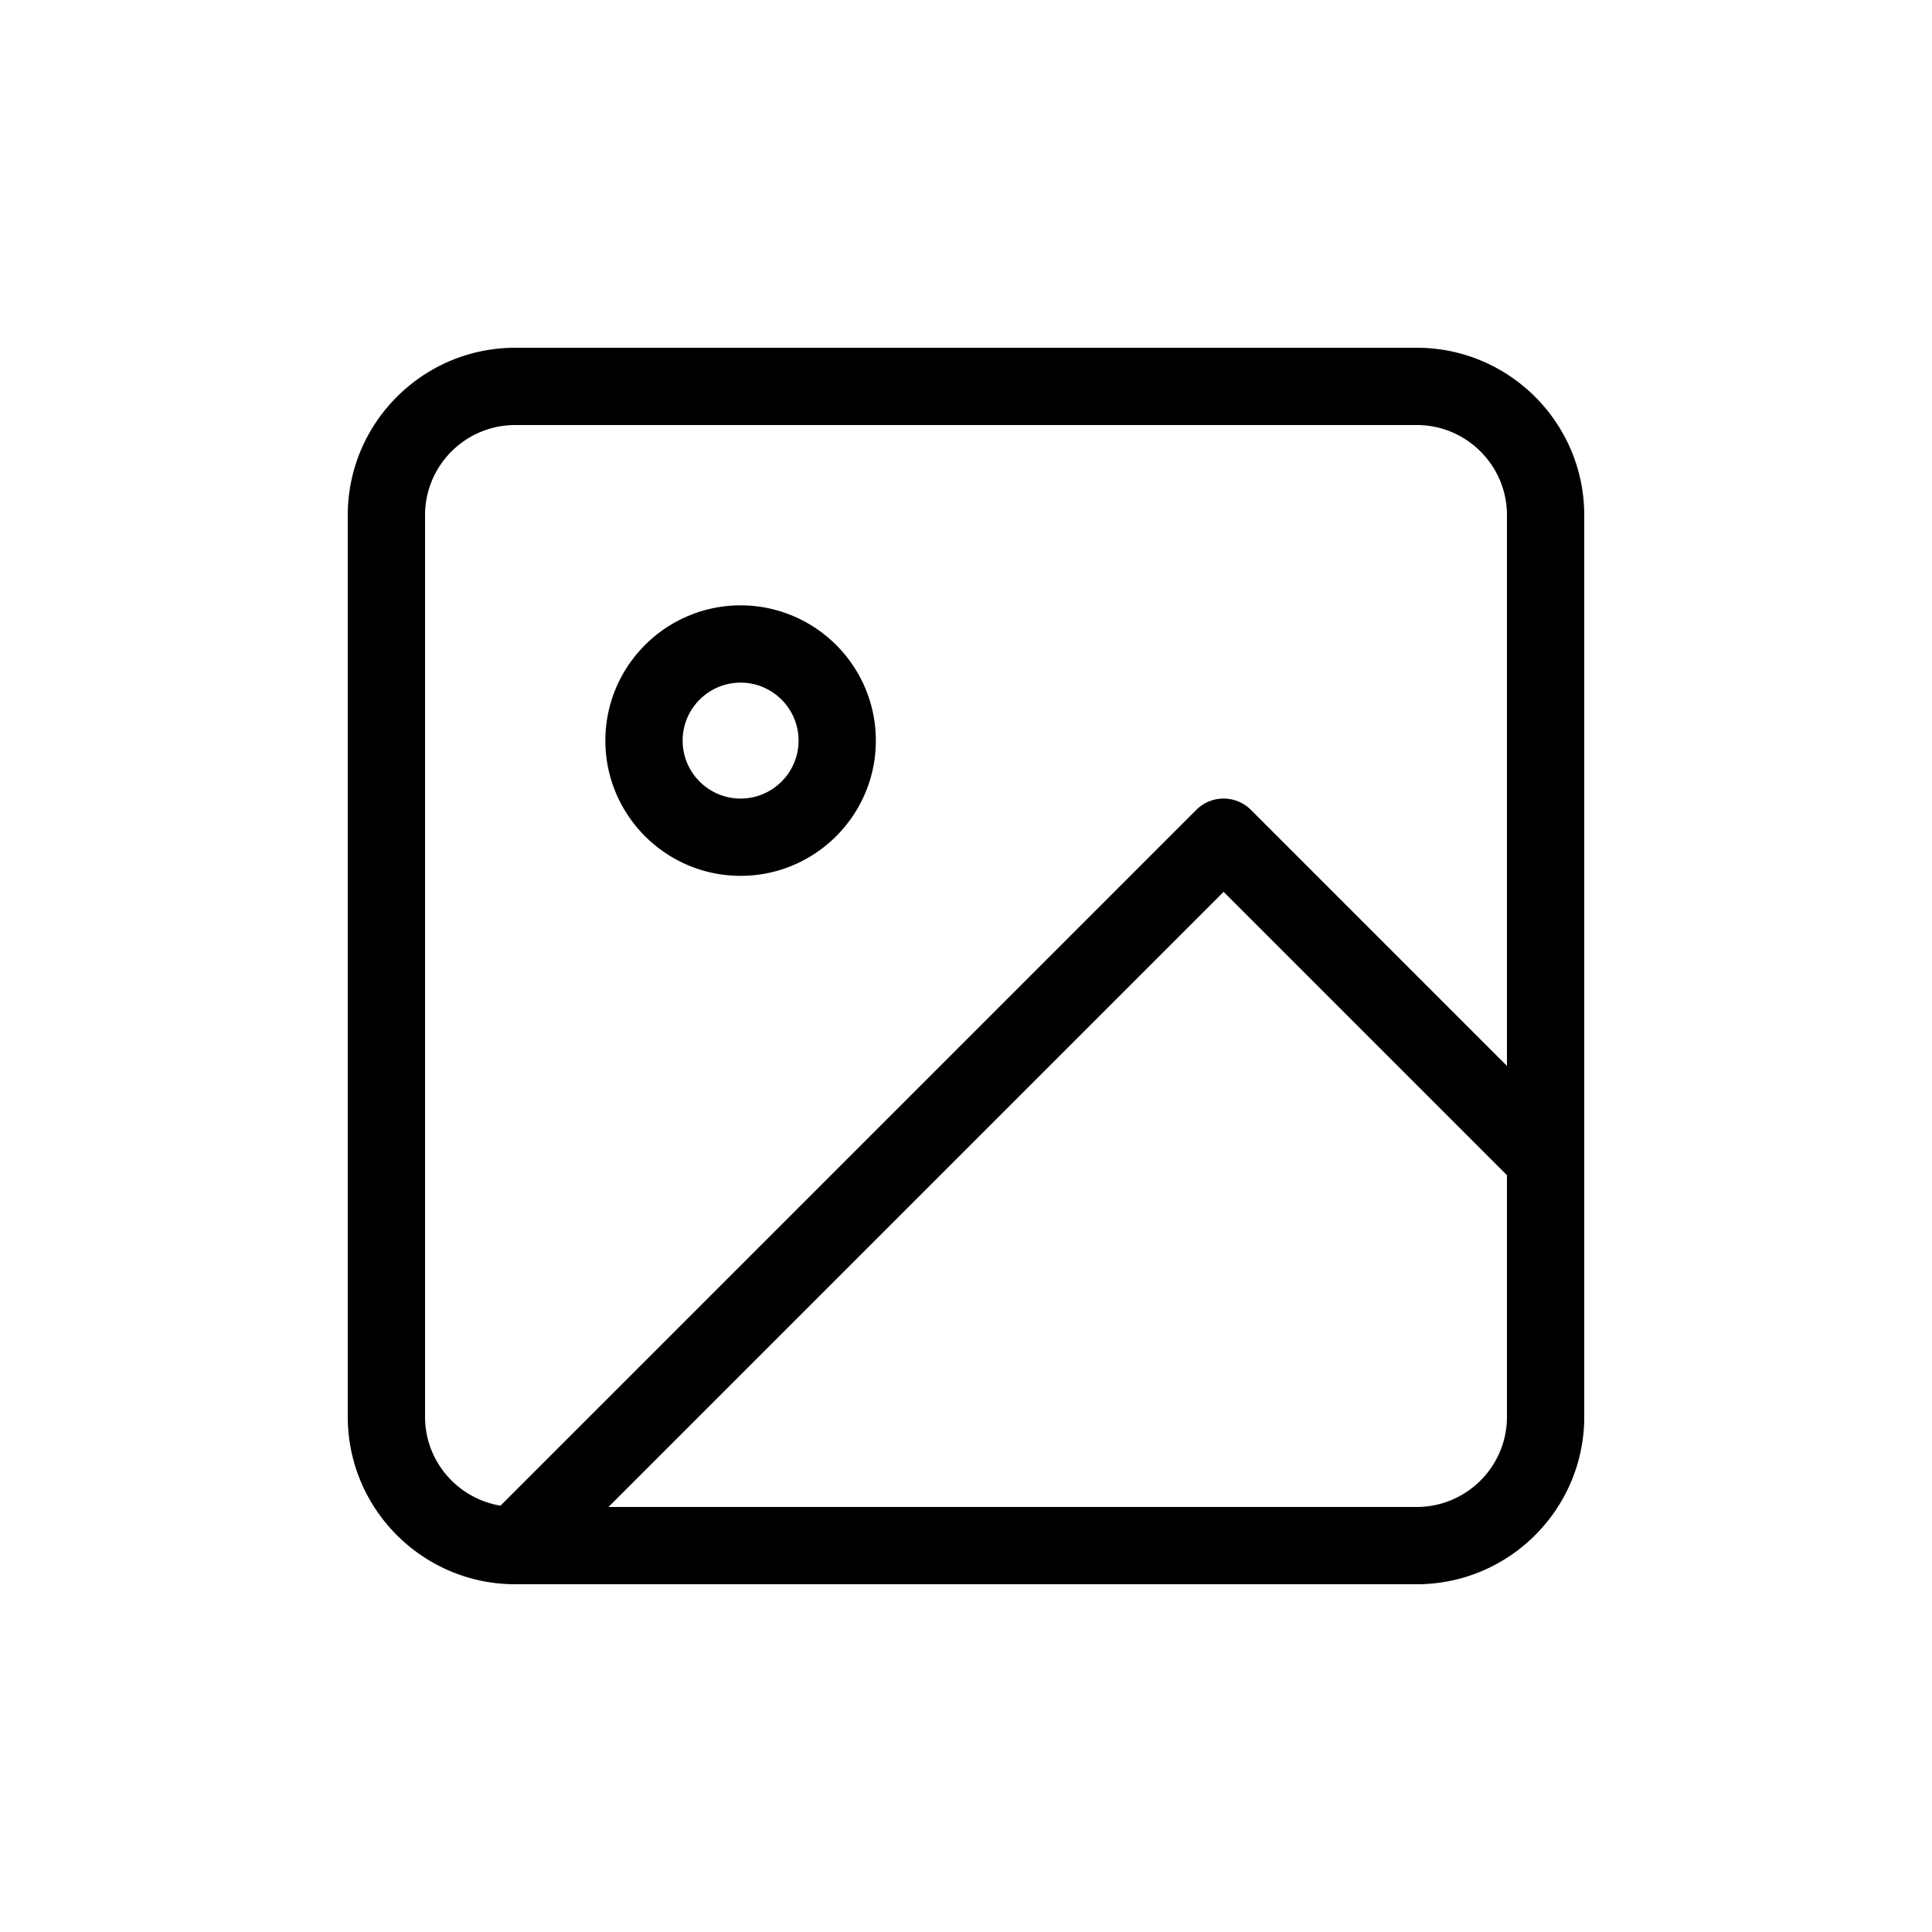 <?xml version="1.0" encoding="UTF-8"?>
<svg data-bbox="36 36 128 128" viewBox="0 0 200 200" height="200" width="200" xmlns="http://www.w3.org/2000/svg" data-type="color">
    <g>
        <path d="M146.667 36H53.333C43.775 36 36 43.776 36 53.333v93.333C36 156.224 43.775 164 53.333 164h93.334c9.558 0 17.333-7.776 17.333-17.333V53.333C164 43.776 156.225 36 146.667 36zM44 146.667V53.333C44 48.187 48.187 44 53.333 44h93.334c5.146 0 9.333 4.187 9.333 9.333v57.01l-26.505-26.505a4 4 0 0 0-5.656 0l-72.027 72.027c-4.424-.73-7.812-4.571-7.812-9.198zM146.667 156H62.99l63.677-63.677L156 121.657v25.01c0 5.146-4.187 9.333-9.333 9.333zm-70-65.333c7.72 0 14-6.28 14-14s-6.28-14-14-14-14 6.28-14 14 6.28 14 14 14zm0-20c3.309 0 6 2.691 6 6s-2.691 6-6 6-6-2.691-6-6 2.691-6 6-6z" fill="#000001" data-color="1"/>
    </g>
</svg>
